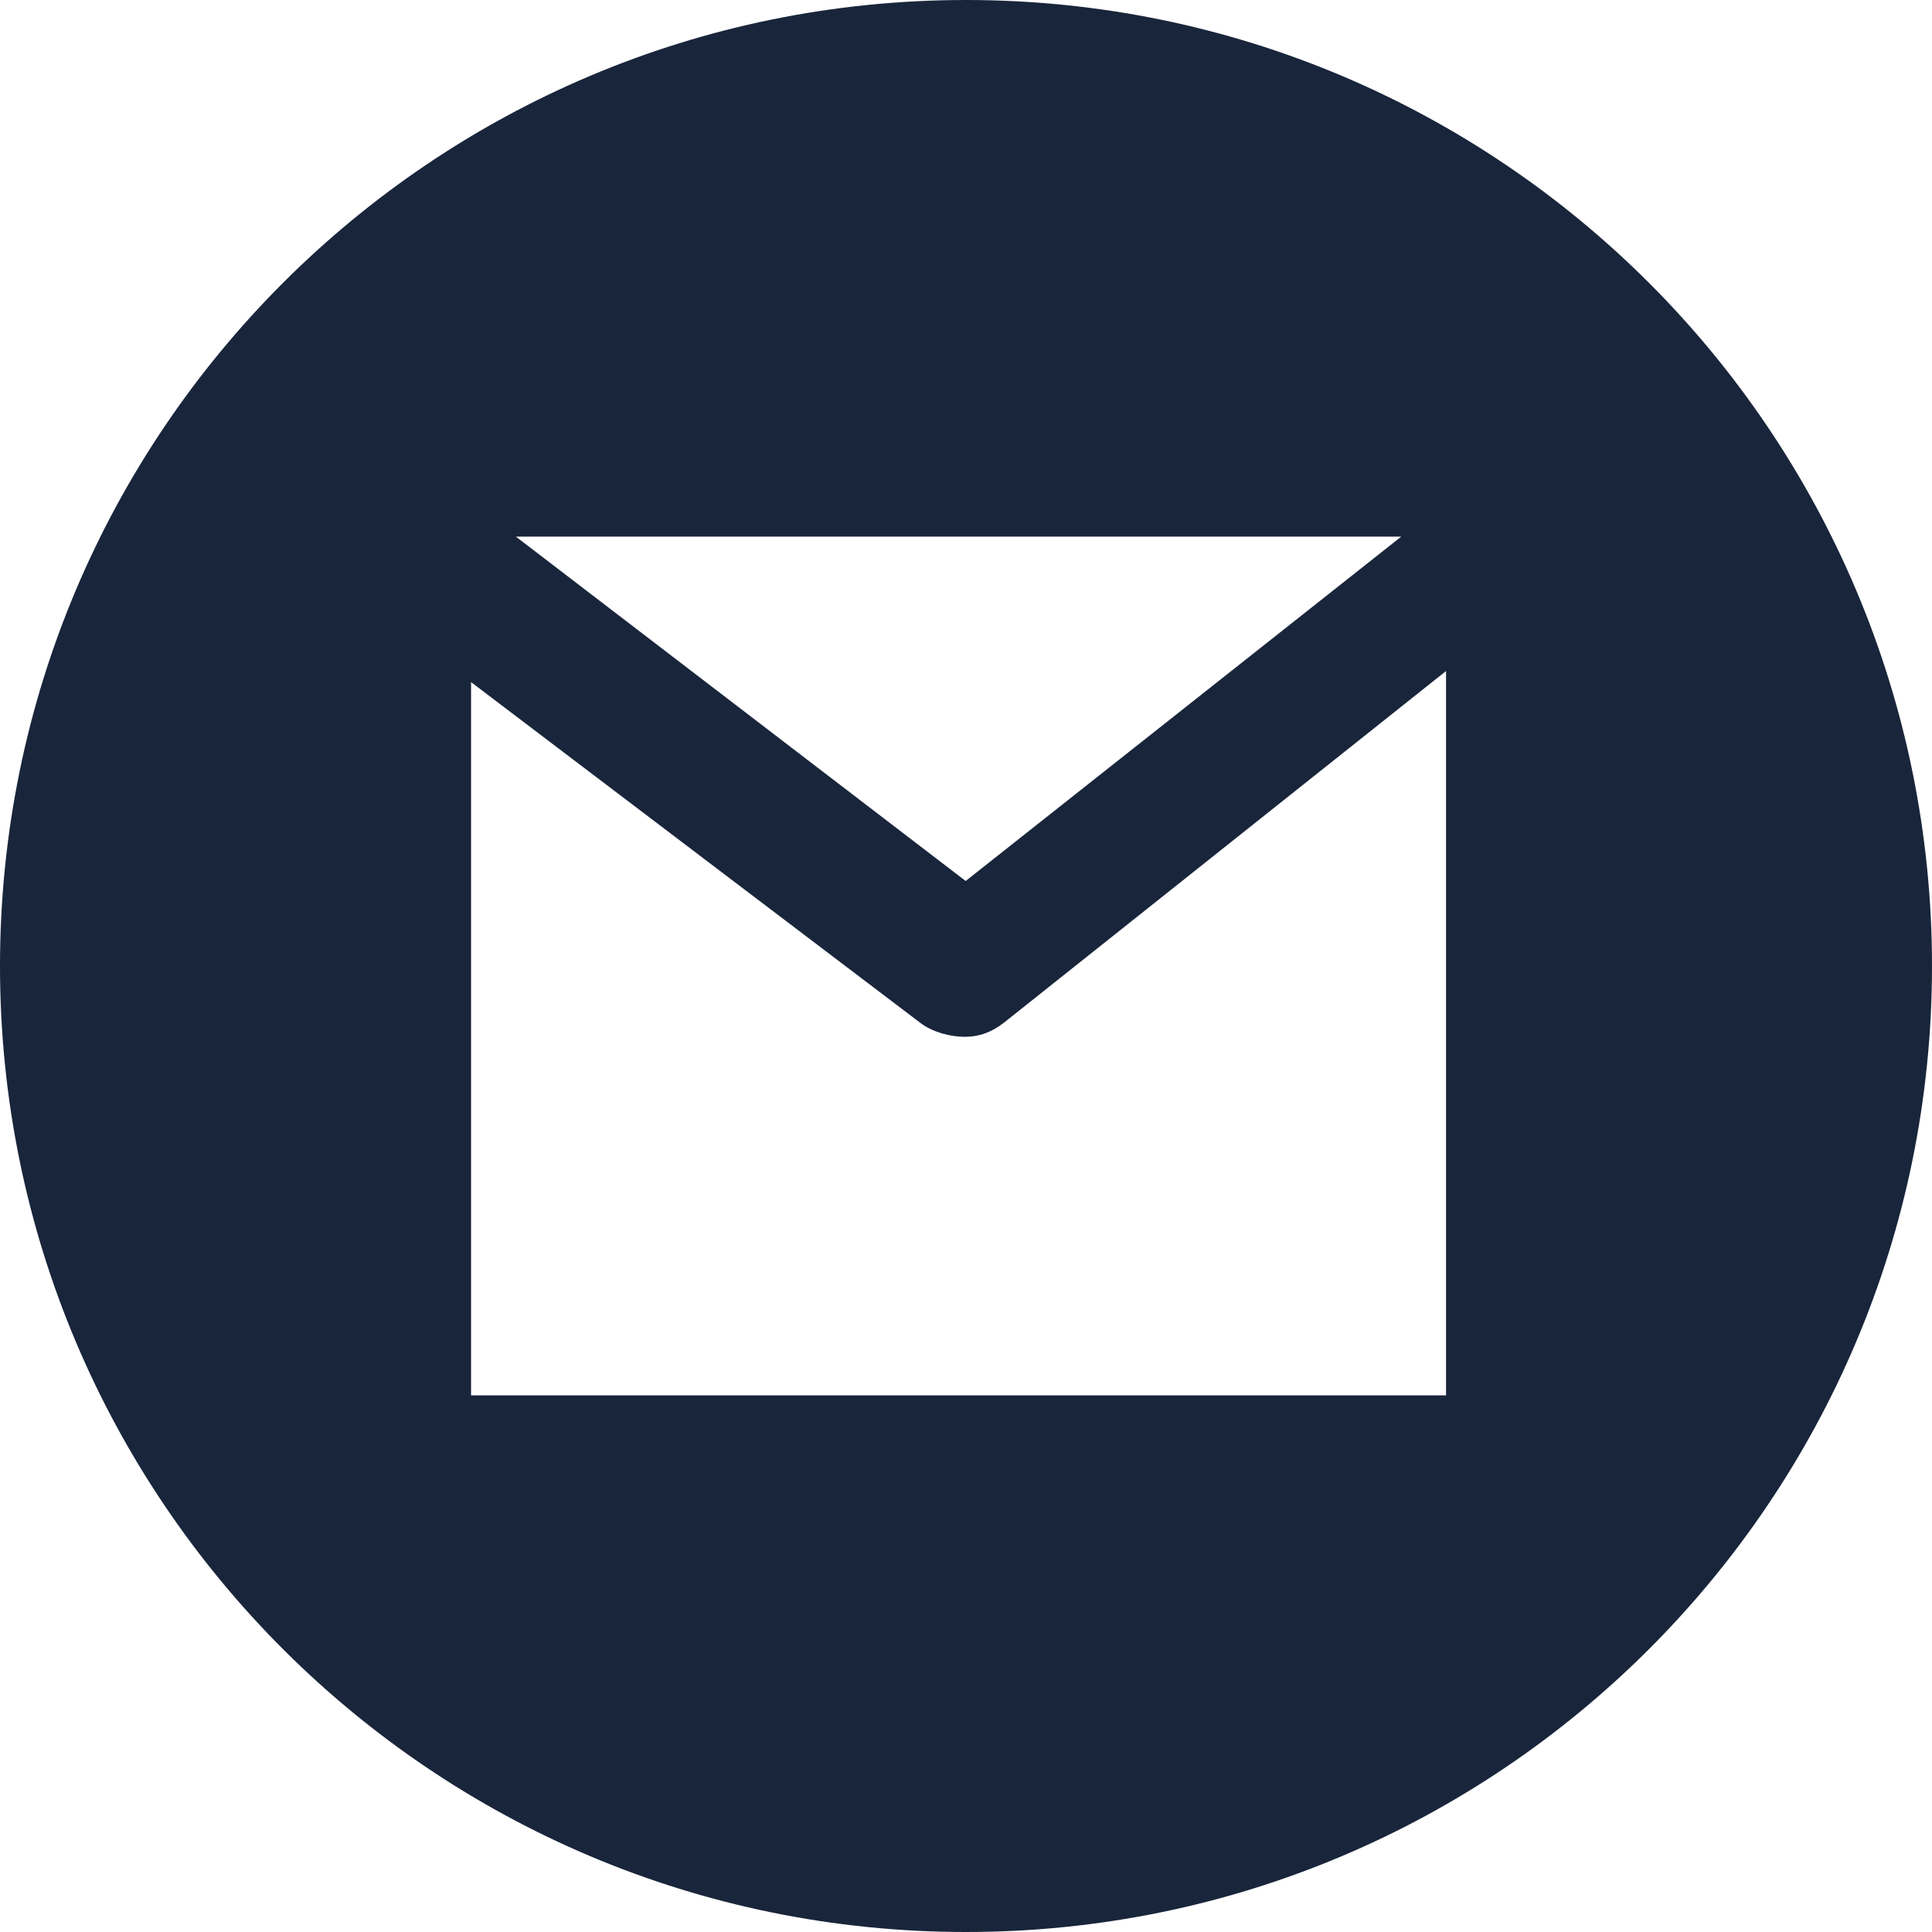 <?xml version="1.0" encoding="UTF-8"?> <svg xmlns="http://www.w3.org/2000/svg" width="34" height="34" viewBox="0 0 34 34" fill="none"> <path d="M17 0C7.611 0 0 7.611 0 17C0 26.389 7.611 34 17 34C26.389 34 34 26.389 34 17C34 7.611 26.389 0 17 0ZM24.659 9.444L16.994 15.504L9.079 9.444H24.659ZM25.448 24.556H8.29V12.004L16.199 18.003C16.411 18.165 16.725 18.246 16.978 18.246C17.237 18.246 17.461 18.161 17.676 17.991L25.448 11.809V24.556Z" fill="#19253B"></path> </svg> 
